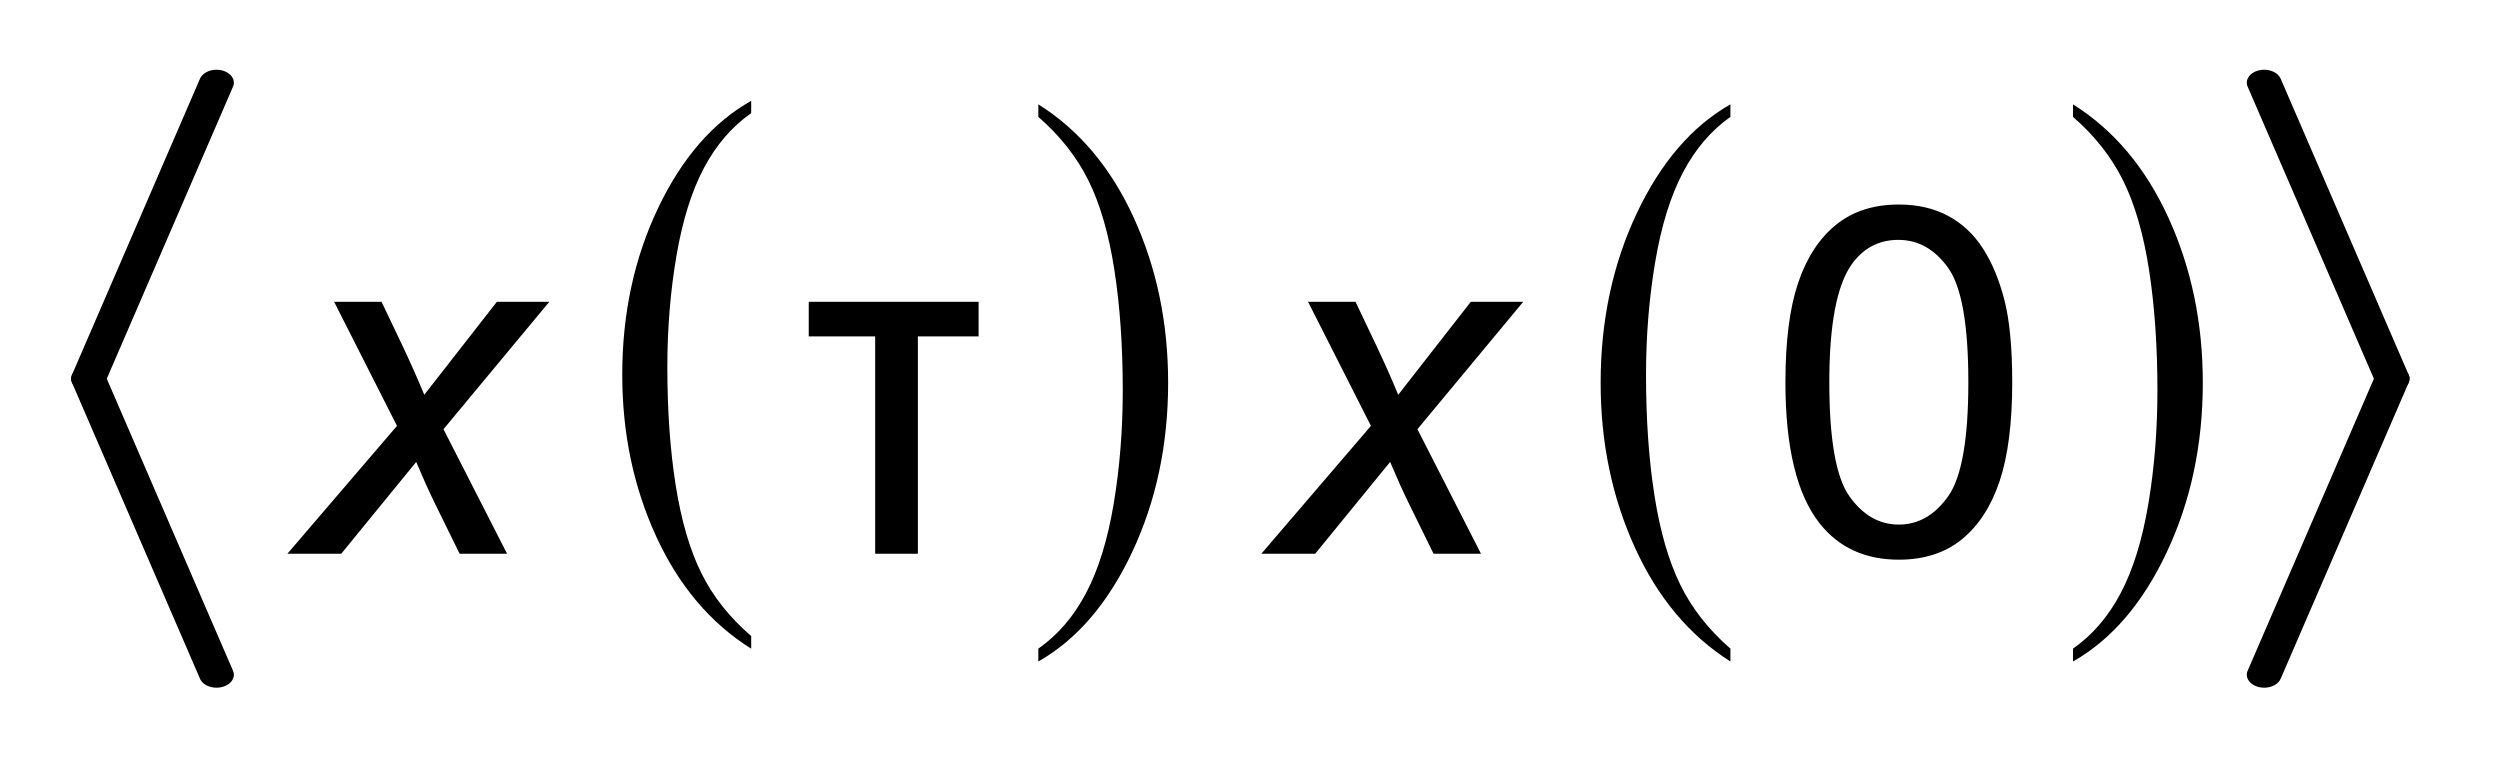 <?xml version="1.0" encoding="UTF-8"?>
<!DOCTYPE svg PUBLIC '-//W3C//DTD SVG 1.0//EN'
          'http://www.w3.org/TR/2001/REC-SVG-20010904/DTD/svg10.dtd'>
<svg stroke-dasharray="none" shape-rendering="auto" xmlns="http://www.w3.org/2000/svg" font-family="'Dialog'" text-rendering="auto" width="68" fill-opacity="1" color-interpolation="auto" color-rendering="auto" preserveAspectRatio="xMidYMid meet" font-size="12px" viewBox="0 0 68 21" fill="black" xmlns:xlink="http://www.w3.org/1999/xlink" stroke="black" image-rendering="auto" stroke-miterlimit="10" stroke-linecap="square" stroke-linejoin="miter" font-style="normal" stroke-width="1" height="21" stroke-dashoffset="0" font-weight="normal" stroke-opacity="1"
><!--Generated by the Batik Graphics2D SVG Generator--><defs id="genericDefs"
  /><g
  ><defs id="defs1"
    ><clipPath clipPathUnits="userSpaceOnUse" id="clipPath1"
      ><path d="M0.973 2.019 L36.775 2.019 L36.775 13.055 L0.973 13.055 L0.973 2.019 Z"
      /></clipPath
      ><clipPath clipPathUnits="userSpaceOnUse" id="clipPath2"
      ><path d="M31.081 64.71 L31.081 418.432 L1174.919 418.432 L1174.919 64.71 Z"
      /></clipPath
      ><clipPath clipPathUnits="userSpaceOnUse" id="clipPath3"
      ><path d="M31.081 56.045 L31.081 473.527 L1174.919 473.527 L1174.919 56.045 Z"
      /></clipPath
      ><clipPath clipPathUnits="userSpaceOnUse" id="clipPath4"
      ><path d="M31.081 29.541 L31.081 498.459 L1174.919 498.459 L1174.919 29.541 Z"
      /></clipPath
    ></defs
    ><g transform="scale(1.891,1.891) translate(-0.973,-2.019) matrix(0.031,0,0,0.026,0,0.537)"
    ><path d="M379.938 408.875 L379.938 415.875 Q351.656 394.734 335.883 353.836 Q320.109 312.938 320.109 264.328 Q320.109 213.766 336.695 172.219 Q353.281 130.672 379.938 112.781 L379.938 119.609 Q366.609 130.672 358.047 149.859 Q349.484 169.047 345.258 198.555 Q341.031 228.062 341.031 260.094 Q341.031 296.359 344.93 325.625 Q348.828 354.891 356.852 374.164 Q364.875 393.438 379.938 408.875 Z" stroke="none" clip-path="url(#clipPath3)"
    /></g
    ><g transform="matrix(0.059,0,0,0.05,-1.84,-2.801)"
    ><path d="M509.875 119.609 L509.875 112.781 Q538.172 133.766 553.945 174.656 Q569.719 215.547 569.719 264.172 Q569.719 314.734 553.133 356.359 Q536.547 397.984 509.875 415.875 L509.875 408.875 Q523.312 397.812 531.883 378.633 Q540.453 359.453 544.625 330.023 Q548.797 300.594 548.797 268.391 Q548.797 232.297 544.945 202.945 Q541.094 173.594 533.023 154.328 Q524.953 135.062 509.875 119.609 Z" stroke="none" clip-path="url(#clipPath3)"
    /></g
    ><g transform="matrix(0.059,0,0,0.05,-1.84,-2.801)"
    ><path d="M828.938 408.875 L828.938 415.875 Q800.656 394.734 784.883 353.836 Q769.109 312.938 769.109 264.328 Q769.109 213.766 785.695 172.219 Q802.281 130.672 828.938 112.781 L828.938 119.609 Q815.609 130.672 807.047 149.859 Q798.484 169.047 794.258 198.555 Q790.031 228.062 790.031 260.094 Q790.031 296.359 793.93 325.625 Q797.828 354.891 805.851 374.164 Q813.875 393.438 828.937 408.875 Z" stroke="none" clip-path="url(#clipPath3)"
    /></g
    ><g transform="matrix(0.059,0,0,0.05,-1.84,-2.801)"
    ><path d="M986.875 119.609 L986.875 112.781 Q1015.172 133.766 1030.945 174.656 Q1046.719 215.547 1046.719 264.172 Q1046.719 314.734 1030.133 356.359 Q1013.547 397.984 986.875 415.875 L986.875 408.875 Q1000.312 397.812 1008.883 378.633 Q1017.453 359.453 1021.625 330.023 Q1025.797 300.594 1025.797 268.391 Q1025.797 232.297 1021.945 202.945 Q1018.094 173.594 1010.023 154.328 Q1001.953 135.062 986.875 119.609 Z" stroke="none" clip-path="url(#clipPath3)"
    /></g
    ><g stroke-width="16" transform="matrix(0.059,0,0,0.044,-1.84,-1.315)" stroke-linejoin="round" stroke-linecap="round"
    ><line y2="264" fill="none" x1="131" clip-path="url(#clipPath4)" x2="72" y1="81"
    /></g
    ><g stroke-width="16" transform="matrix(0.059,0,0,0.044,-1.84,-1.315)" stroke-linejoin="round" stroke-linecap="round"
    ><line y2="447" fill="none" x1="72" clip-path="url(#clipPath4)" x2="131" y1="264"
    /></g
    ><g stroke-width="16" transform="matrix(0.059,0,0,0.044,-1.84,-1.315)" stroke-linejoin="round" stroke-linecap="round"
    ><line y2="264" fill="none" x1="1075" clip-path="url(#clipPath4)" x2="1134" y1="81"
    /></g
    ><g stroke-width="16" transform="matrix(0.059,0,0,0.044,-1.84,-1.315)" stroke-linejoin="round" stroke-linecap="round"
    ><line y2="447" fill="none" x1="1134" clip-path="url(#clipPath4)" x2="1075" y1="264"
    /></g
    ><g transform="matrix(0.059,0,0,0.059,-1.84,-3.818)"
    ><path d="M454.344 219.812 L454.344 320 L434.656 320 L434.656 219.812 L404.031 219.812 L404.031 203.844 L482.344 203.844 L482.344 219.812 L454.344 219.812 ZM854.297 240.922 Q854.297 212.484 860.148 195.148 Q866 177.812 877.539 168.406 Q889.078 159 906.578 159 Q919.484 159 929.219 164.195 Q938.953 169.391 945.297 179.18 Q951.641 188.969 955.25 203.023 Q958.859 217.078 958.859 240.922 Q958.859 269.141 953.062 286.477 Q947.266 303.812 935.727 313.273 Q924.188 322.734 906.578 322.734 Q883.391 322.734 870.156 306.109 Q854.297 286.094 854.297 240.922 ZM874.531 240.922 Q874.531 280.406 883.773 293.477 Q893.016 306.547 906.578 306.547 Q920.141 306.547 929.383 293.422 Q938.625 280.297 938.625 240.922 Q938.625 201.328 929.383 188.312 Q920.141 175.297 906.359 175.297 Q892.797 175.297 884.703 186.781 Q874.531 201.438 874.531 240.922 Z" stroke="none" clip-path="url(#clipPath2)"
    /></g
    ><g transform="matrix(0.059,0,0,0.059,-1.84,-3.818)"
    ><path d="M163.672 320 L214.203 261.047 L185.219 203.844 L207.094 203.844 L216.938 224.516 Q222.406 236.109 226.781 246.719 L260.25 203.844 L284.422 203.844 L235.641 262.578 L264.953 320 L243.078 320 L231.484 296.375 Q227.766 288.828 223.062 277.672 L188.5 320 L163.672 320 ZM612.672 320 L663.203 261.047 L634.219 203.844 L656.094 203.844 L665.938 224.516 Q671.406 236.109 675.781 246.719 L709.25 203.844 L733.422 203.844 L684.641 262.578 L713.953 320 L692.078 320 L680.484 296.375 Q676.766 288.828 672.062 277.672 L637.5 320 L612.672 320 Z" stroke="none" clip-path="url(#clipPath2)"
    /></g
  ></g
></svg
>
